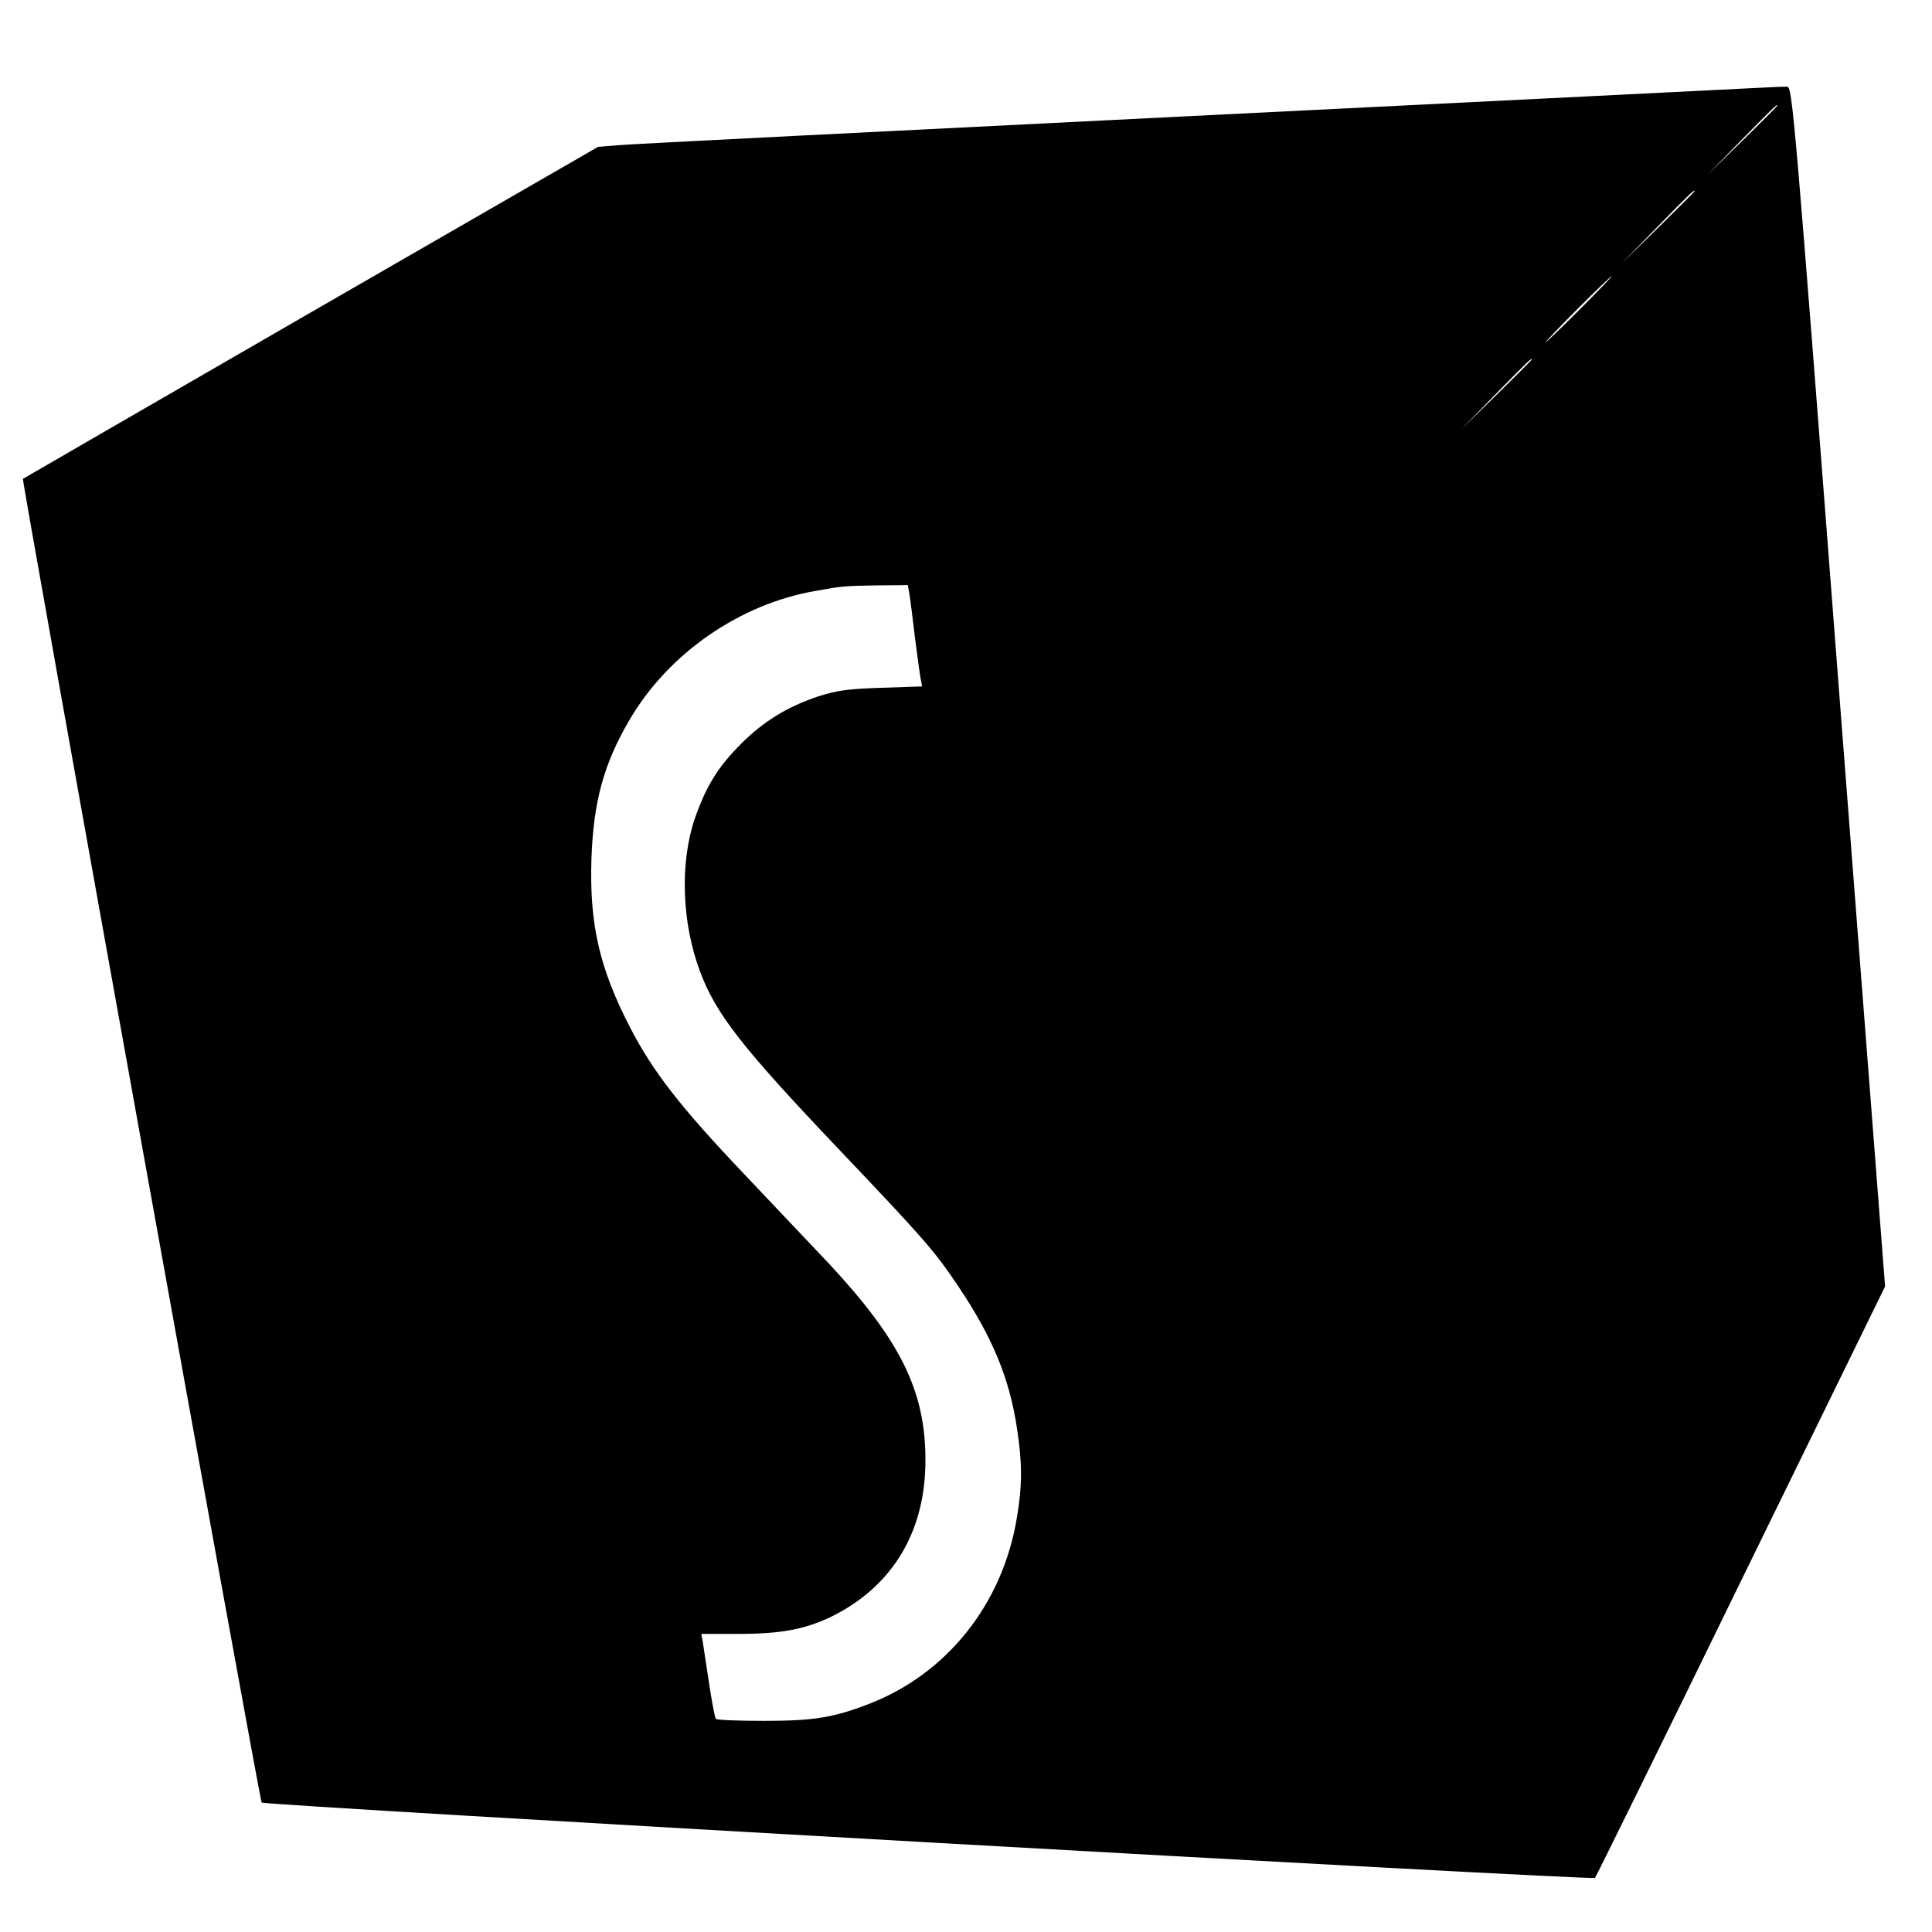 <?xml version="1.0" standalone="no"?>
<!DOCTYPE svg PUBLIC "-//W3C//DTD SVG 20010904//EN"
 "http://www.w3.org/TR/2001/REC-SVG-20010904/DTD/svg10.dtd">
<svg version="1.0" xmlns="http://www.w3.org/2000/svg"
 width="700pt" height="700pt" viewBox="0 0 700 700"
 preserveAspectRatio="xMidYMid meet">
<g transform="translate(0,700) scale(0.1,-0.1)"
fill="#000000" stroke="none">
<path d="M6395 6683 c-33 -2 -964 -48 -2070 -103 -1105 -55 -2043 -102 -2084
-106 l-74 -6 -1041 -600 c-573 -331 -1042 -602 -1043 -603 -5 -4 858 -4790
865 -4796 13 -11 4822 -283 4831 -273 4 5 243 489 529 1076 l522 1067 -168
2173 c-162 2108 -168 2173 -187 2174 -11 0 -47 -1 -80 -3z m45 -66 c0 -1 -57
-58 -127 -127 l-128 -125 125 128 c116 118 130 132 130 124z m-300 -310 c0 -1
-60 -61 -132 -132 l-133 -130 130 133 c120 123 135 137 135 129z m-415 -427
c-66 -66 -122 -120 -125 -120 -2 0 49 54 115 120 66 66 122 120 125 120 2 0
-49 -54 -115 -120z m-175 -183 c0 -1 -57 -58 -127 -127 l-128 -125 125 128
c116 118 130 132 130 124z m-2255 -849 c3 -18 12 -89 20 -158 9 -69 18 -137
21 -151 l5 -26 -148 -5 c-124 -4 -161 -10 -228 -31 -111 -37 -198 -90 -280
-172 -84 -84 -127 -154 -168 -272 -54 -160 -47 -375 19 -552 57 -153 151 -274
490 -631 326 -343 359 -381 445 -509 124 -184 187 -335 214 -518 19 -124 19
-204 0 -318 -51 -318 -257 -575 -548 -683 -122 -46 -193 -57 -369 -57 -91 0
-170 3 -174 7 -4 4 -15 63 -25 130 -10 68 -21 135 -23 151 l-5 27 132 0 c158
0 246 17 342 64 221 110 340 310 338 571 -1 247 -92 430 -349 706 -55 58 -191
202 -303 320 -237 249 -336 377 -419 538 -111 215 -147 375 -139 611 7 205 45
344 138 502 141 241 400 420 674 467 100 18 106 18 222 20 l112 1 6 -32z"/>
</g>
</svg>
